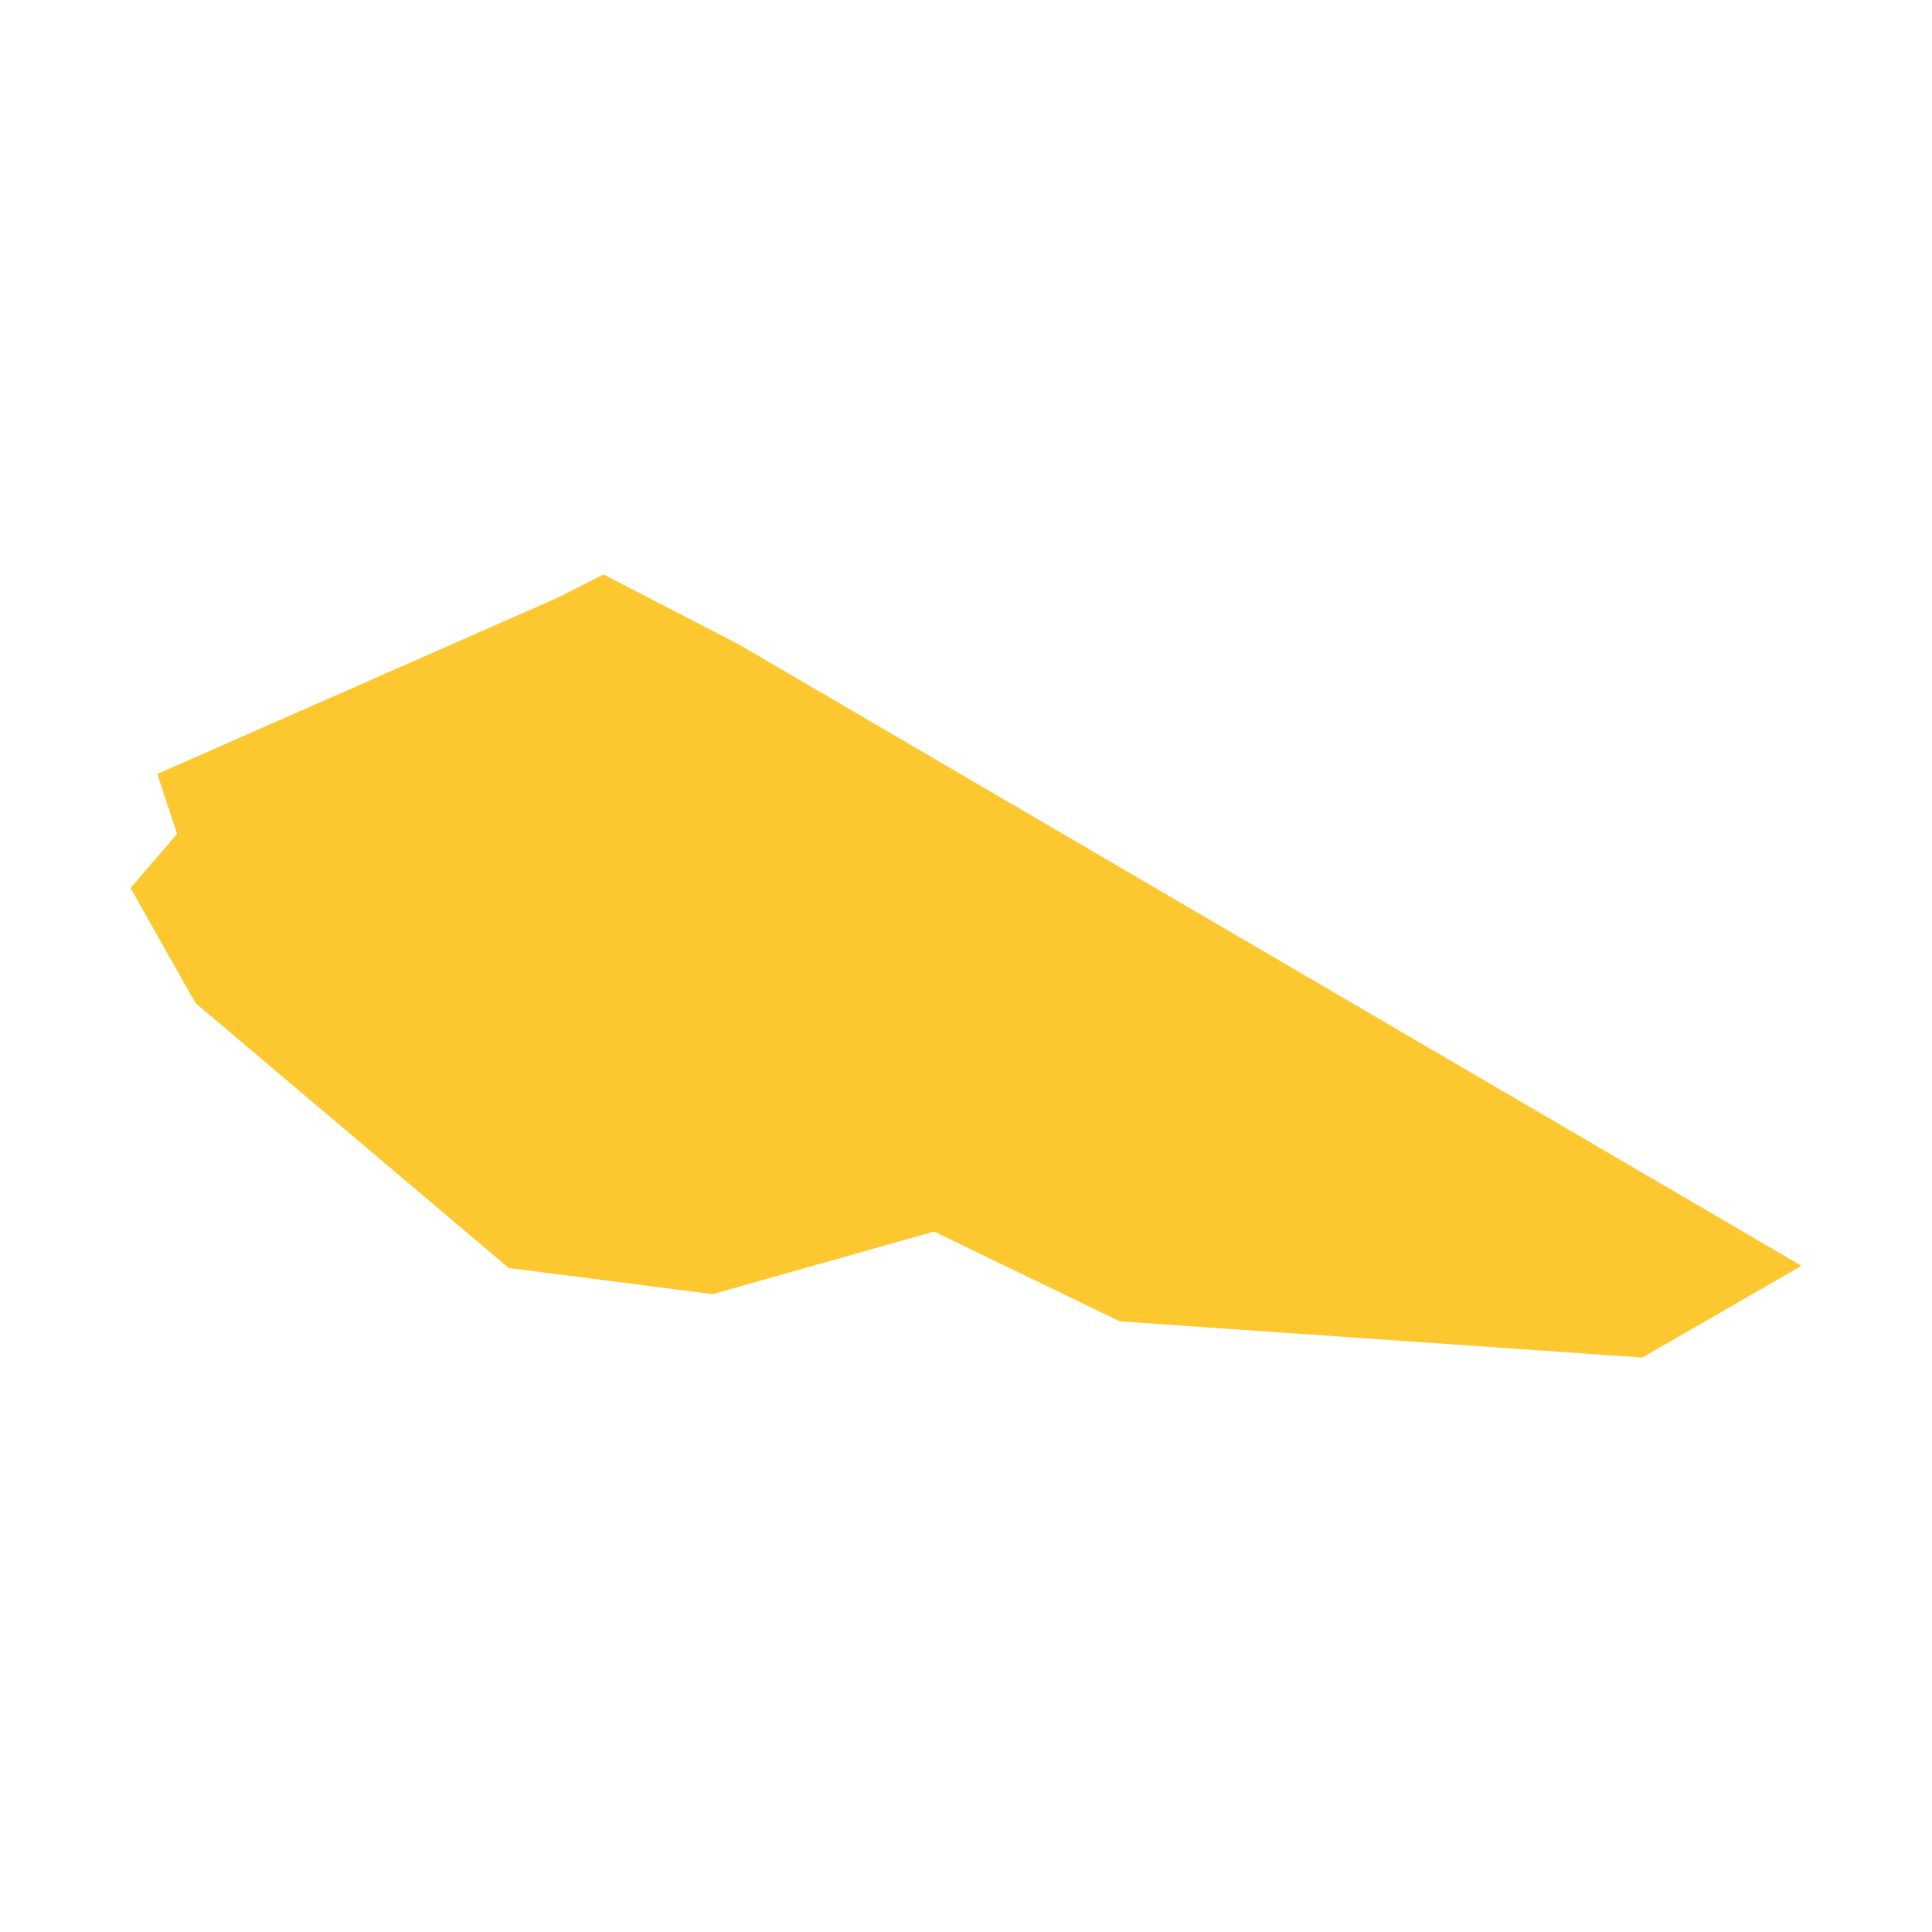 <svg xmlns="http://www.w3.org/2000/svg" fill="#fdc82f80" width="256" height="256" viewBox="-20 -20 296 159.978"><path d="M65.44,3.564 72.465,0 93.212,10.727 256,105.923 231.618,119.978 151.557,114.43 123.109,100.677 89.18,110.264 57.941,106.259 9.953,65.672 0,48.052 7.129,39.746 4.102,30.566 65.44,3.564Z"/></svg>